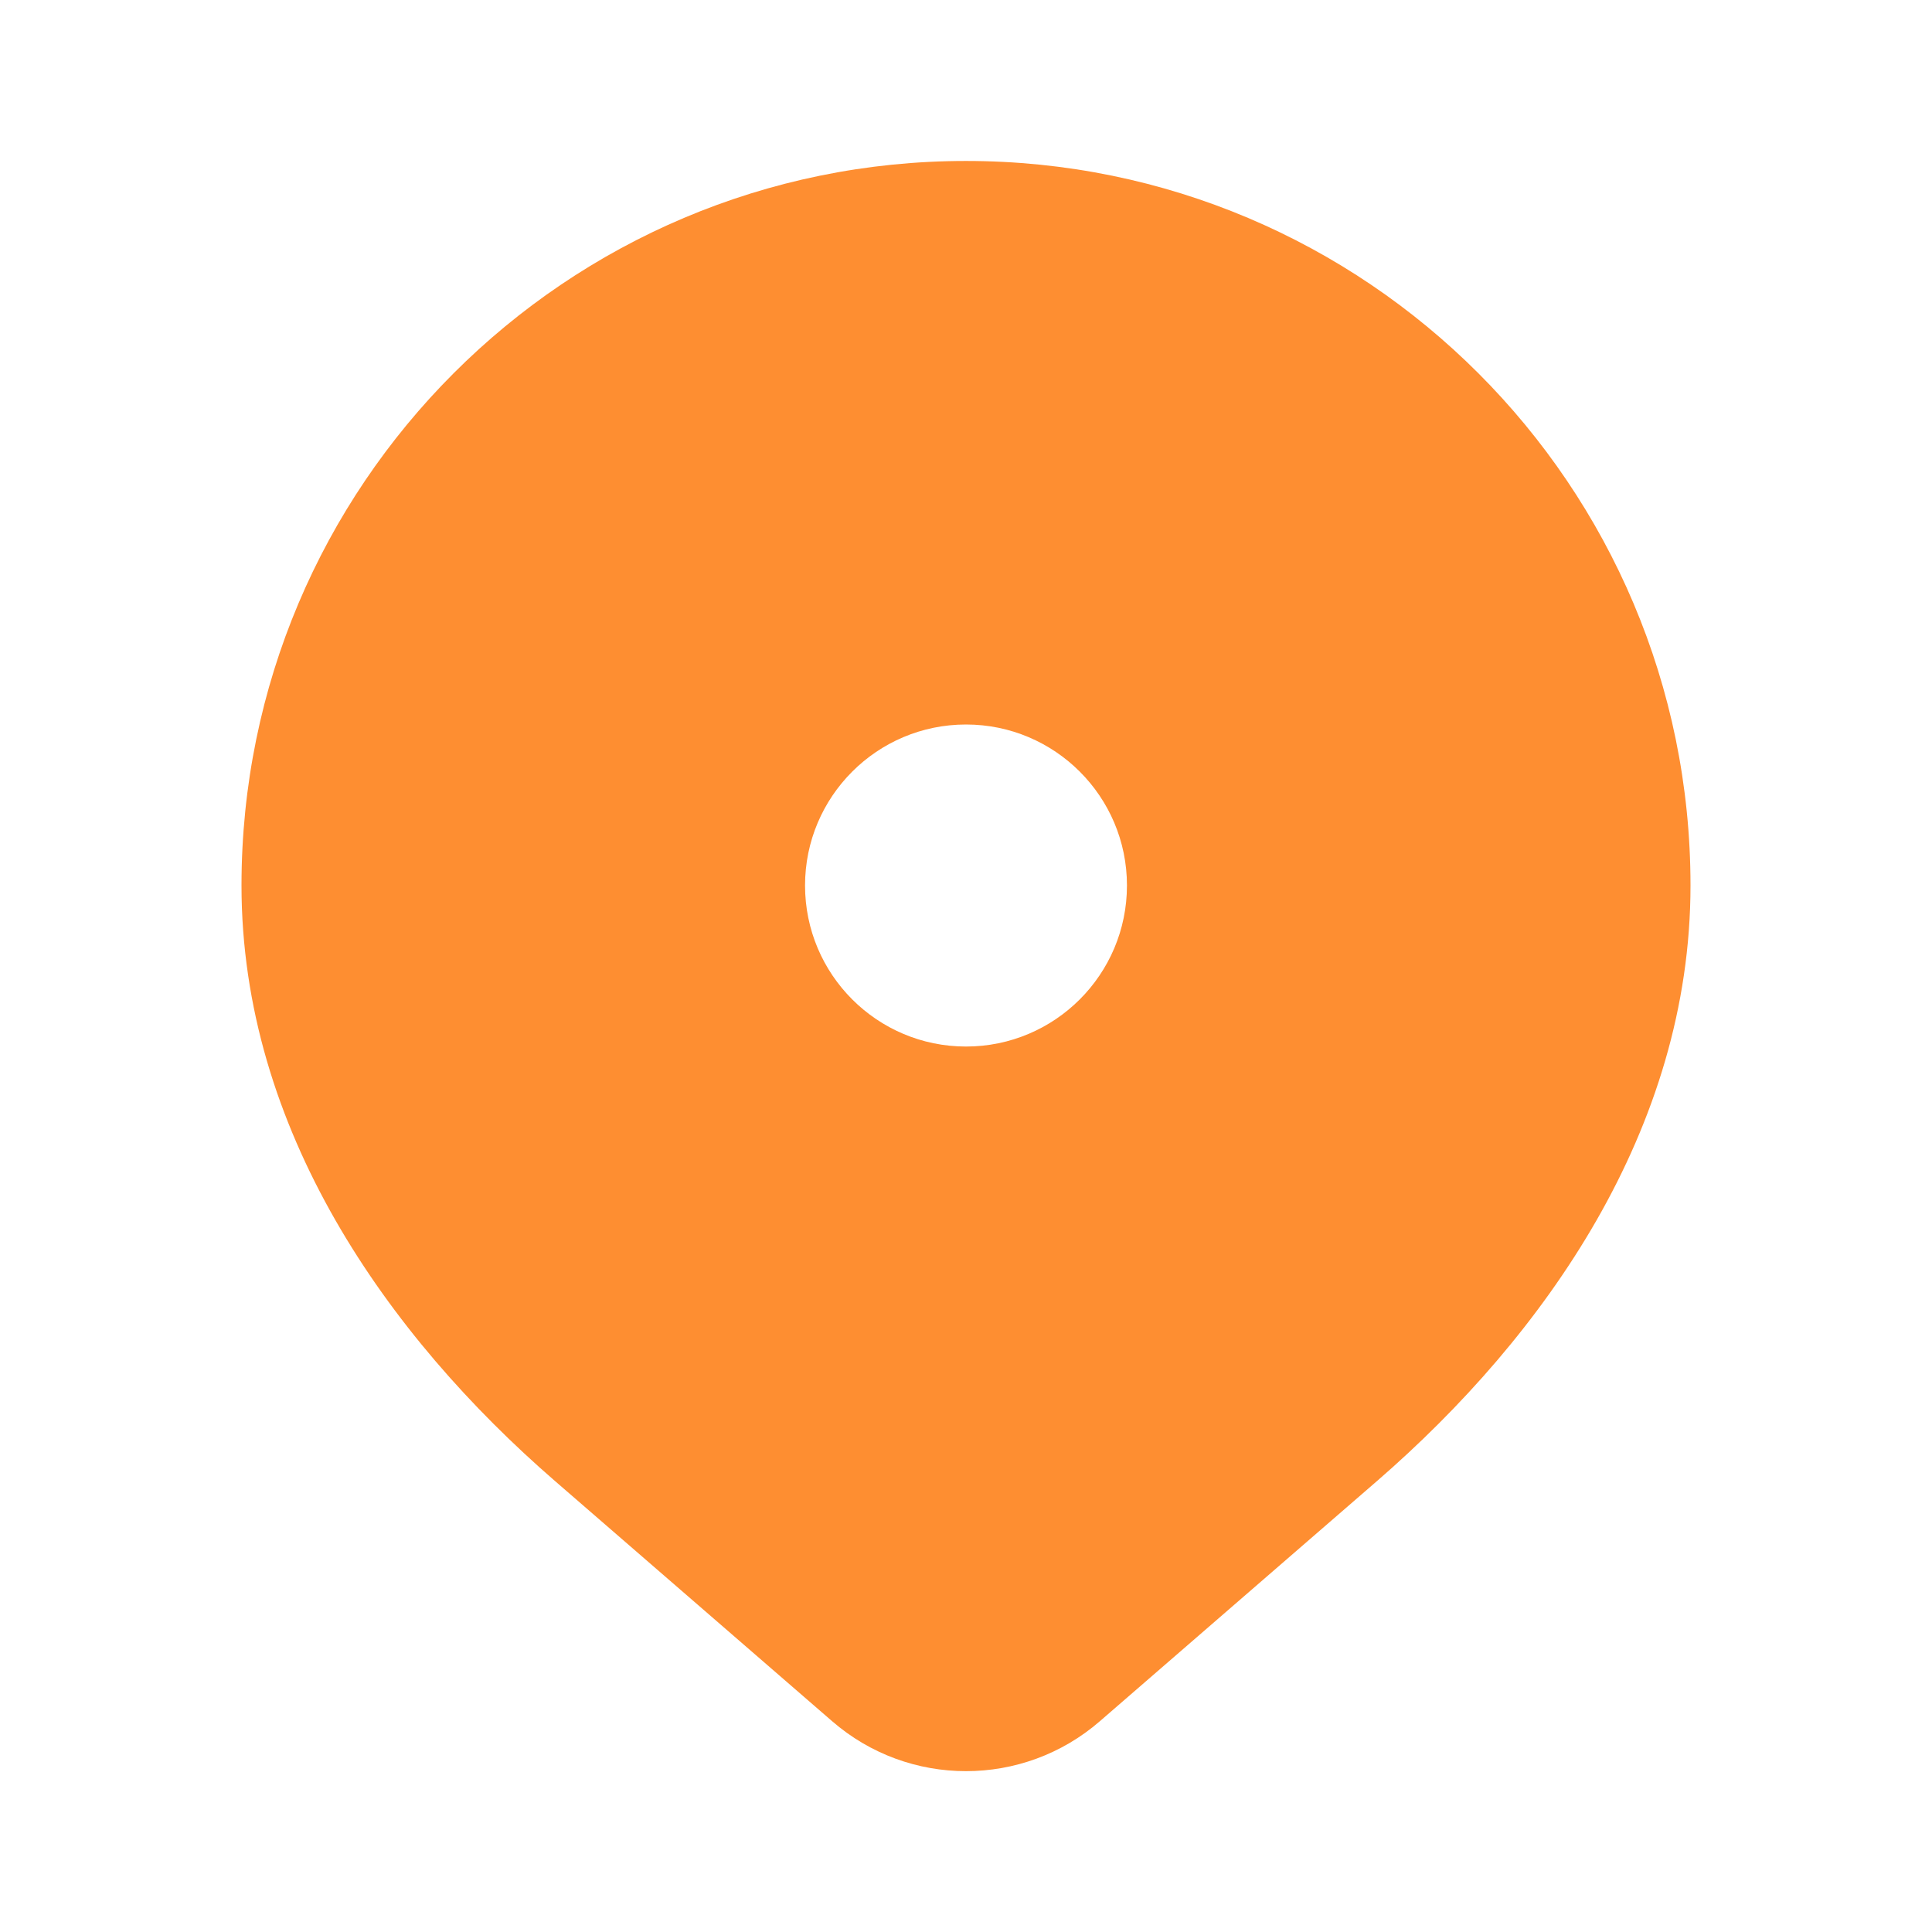 <svg width="16" height="16" viewBox="0 0 16 16" fill="none" xmlns="http://www.w3.org/2000/svg">
<path fillRule="evenodd" clipRule="evenodd" d="M2 7.333C2 4.02 4.686 1.333 8 1.333C11.314 1.333 14 4.02 14 7.333C14 9.351 12.793 11.061 11.403 12.266L9.109 14.254C8.473 14.806 7.527 14.806 6.891 14.254L4.597 12.266C3.207 11.061 2 9.351 2 7.333ZM8 8.667C8.736 8.667 9.333 8.07 9.333 7.333C9.333 6.597 8.736 6 8 6C7.264 6 6.667 6.597 6.667 7.333C6.667 8.07 7.264 8.667 8 8.667Z" fill="#FE8E31"/>
</svg>
